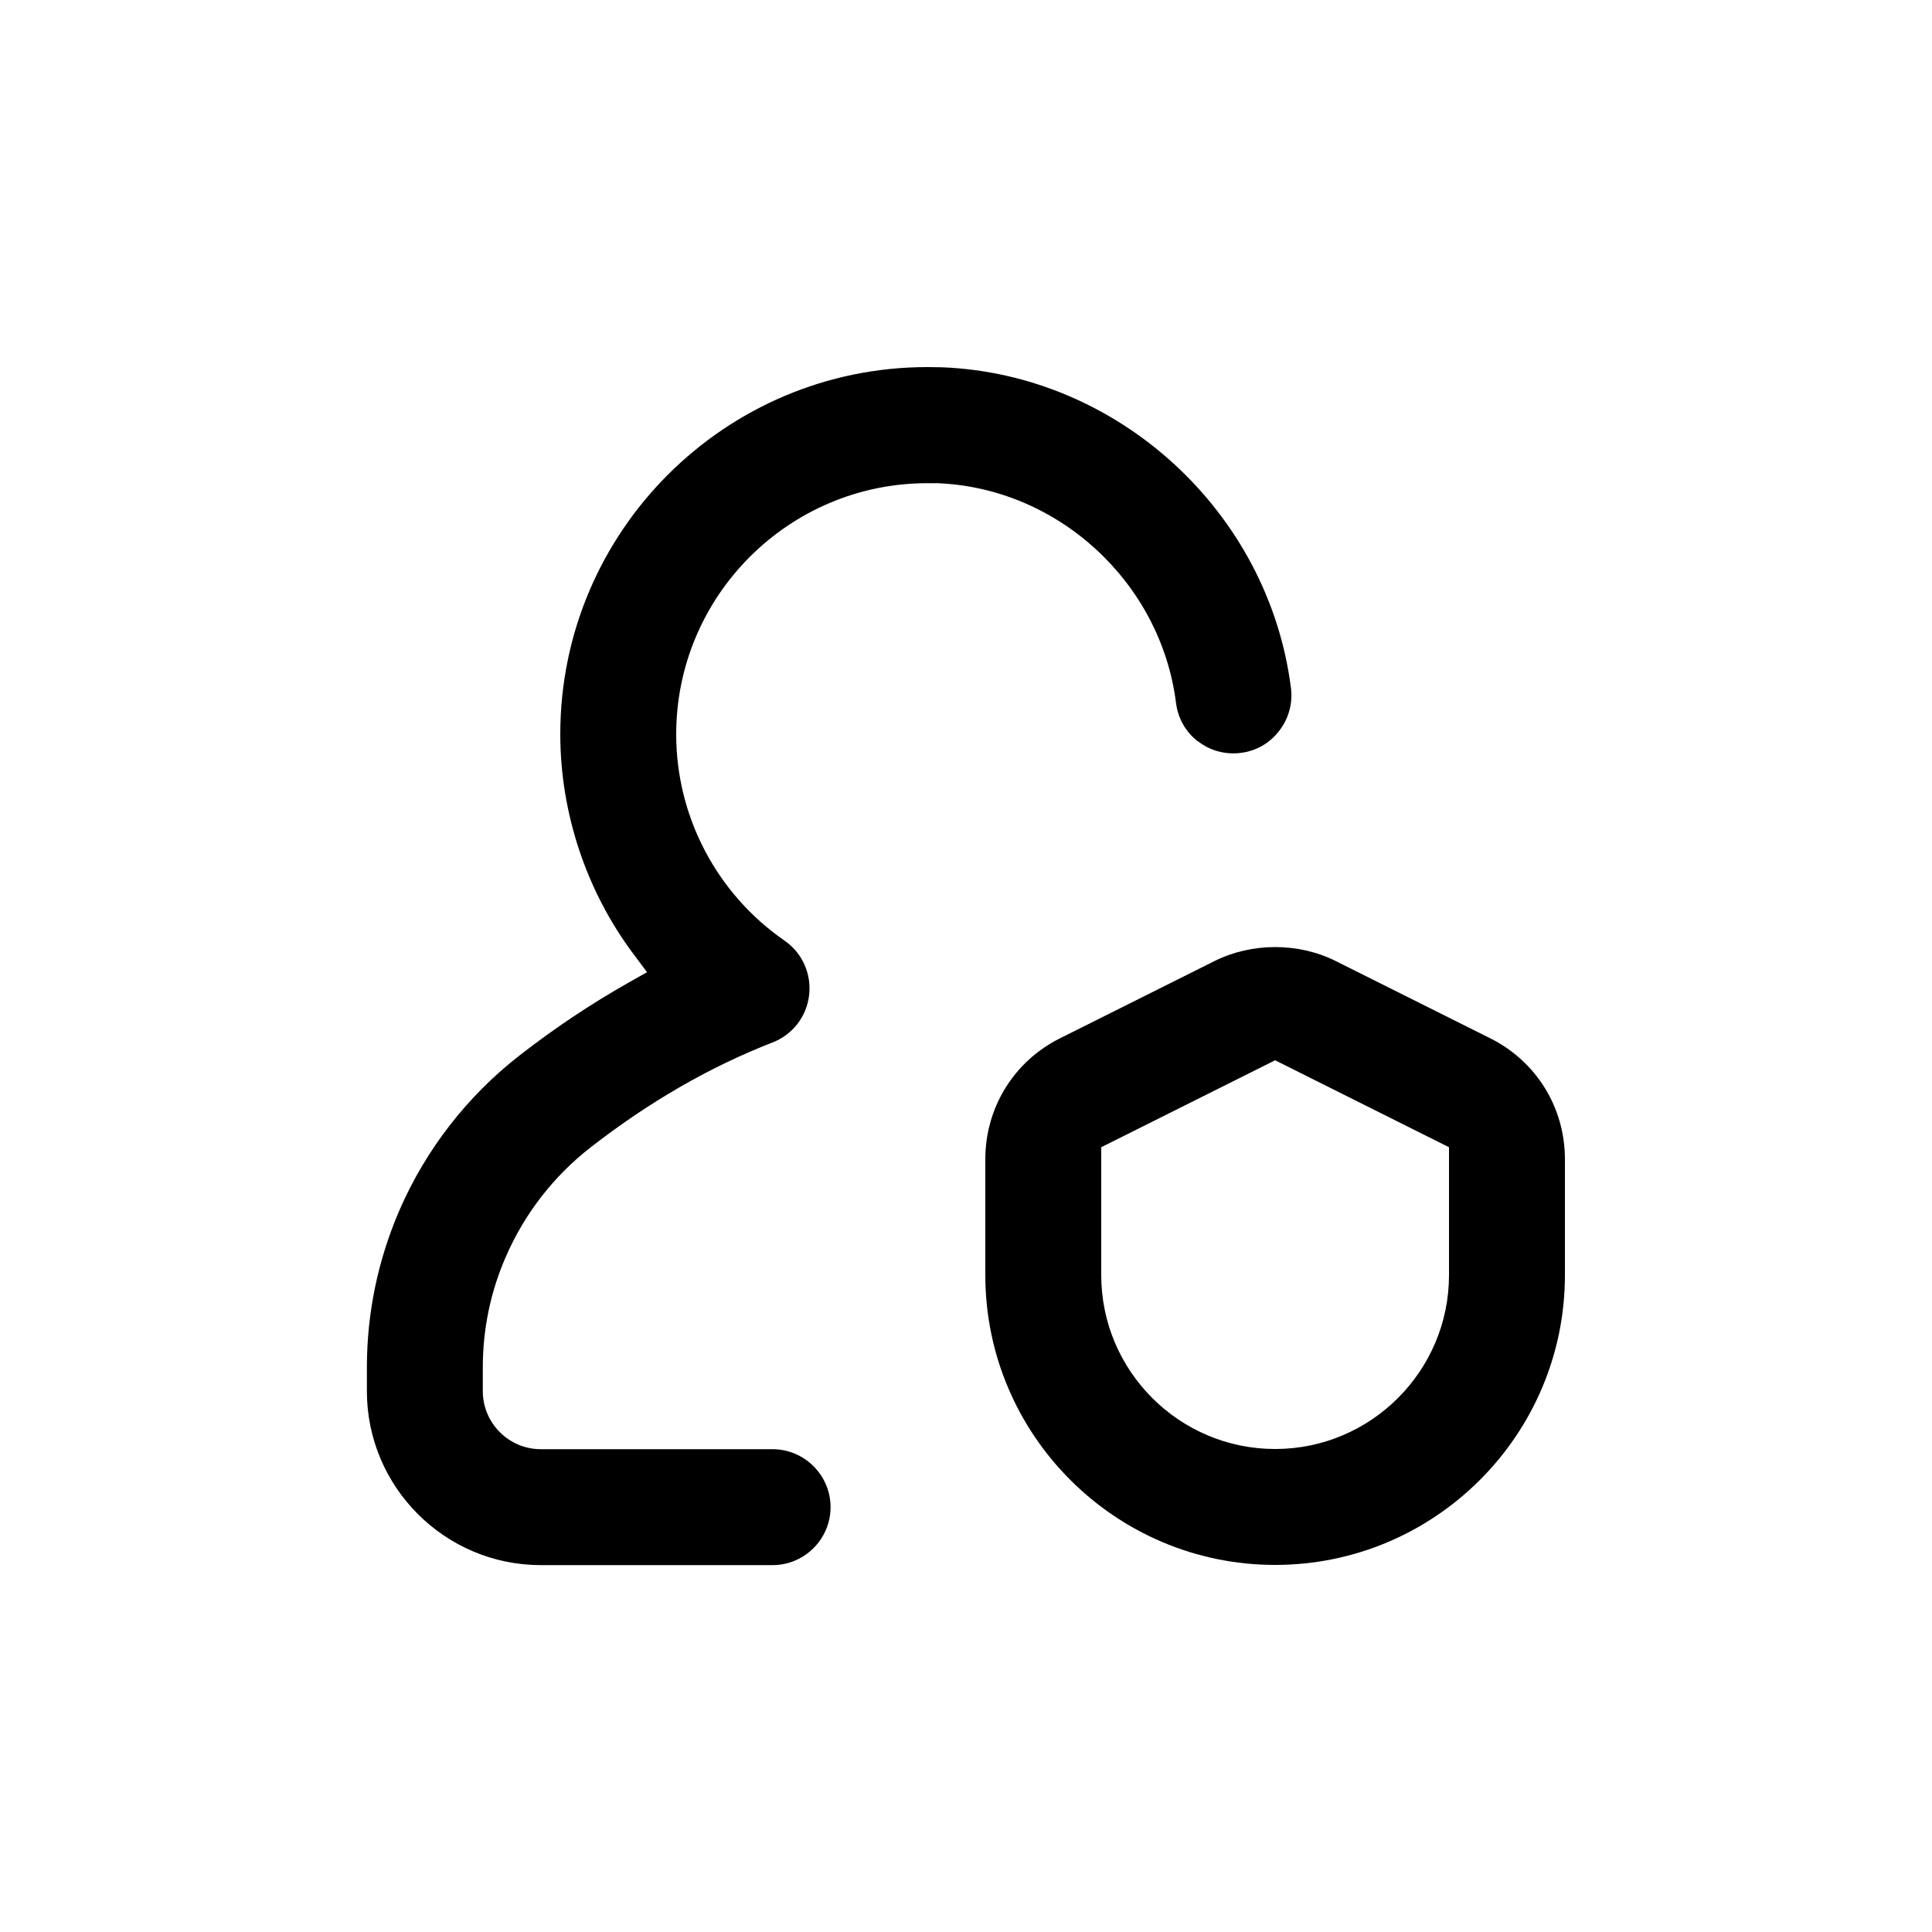 <svg xmlns="http://www.w3.org/2000/svg" data-name="Privacy Icon by Gregor Cresnar from Noun Project (CC BY 3.0)" viewBox="0 0 100 100" x="0px" y="0px"><defs><style>.cls-1 {stroke-width: 0px;}</style></defs><path class="cls-1" d="m77.13,53.74l-8-4c-.96-.48-2.05-.72-3.13-.72s-2.17.24-3.13.72l-8,4c-2.39,1.19-3.87,3.59-3.87,6.26v6c0,8.27,6.73,15,15,15s15-6.73,15-15v-6c0-2.67-1.48-5.07-3.87-6.26Zm-2.13,12.26c0,4.96-4.04,9-9,9s-9-4.04-9-9v-6.62l9-4.5,9,4.5v6.62Z"/><path class="cls-1" d="m62.01,38.37c.63.49,1.42.7,2.21.6.8-.1,1.5-.5,1.99-1.14.49-.63.71-1.42.61-2.21-1.15-9.12-8.93-16.26-18.08-16.61-.25,0-.5-.01-.74-.01-10.48,0-19,8.52-19,19,0,4.08,1.35,8.14,3.81,11.41l.68.91-.99.56c-1.91,1.08-3.8,2.34-5.61,3.75-2.7,2.1-4.85,4.87-6.21,8-1.12,2.59-1.69,5.33-1.69,8.15v1.23c0,4.96,4.04,9,9,9h12c1.65,0,3-1.35,3-3s-1.35-3-3-3h-12c-1.65,0-3-1.35-3-3v-1.23c0-1.99.4-3.93,1.2-5.75.96-2.21,2.48-4.17,4.39-5.65,3.02-2.35,6.18-4.17,9.4-5.42,1.04-.4,1.77-1.34,1.9-2.45.13-1.11-.36-2.19-1.27-2.82-3.51-2.43-5.61-6.42-5.61-10.68,0-7.17,5.83-13,13-13,.17,0,.35,0,.51,0,6.26.24,11.57,5.13,12.36,11.37h0c.1.8.5,1.51,1.14,2Z"/></svg>